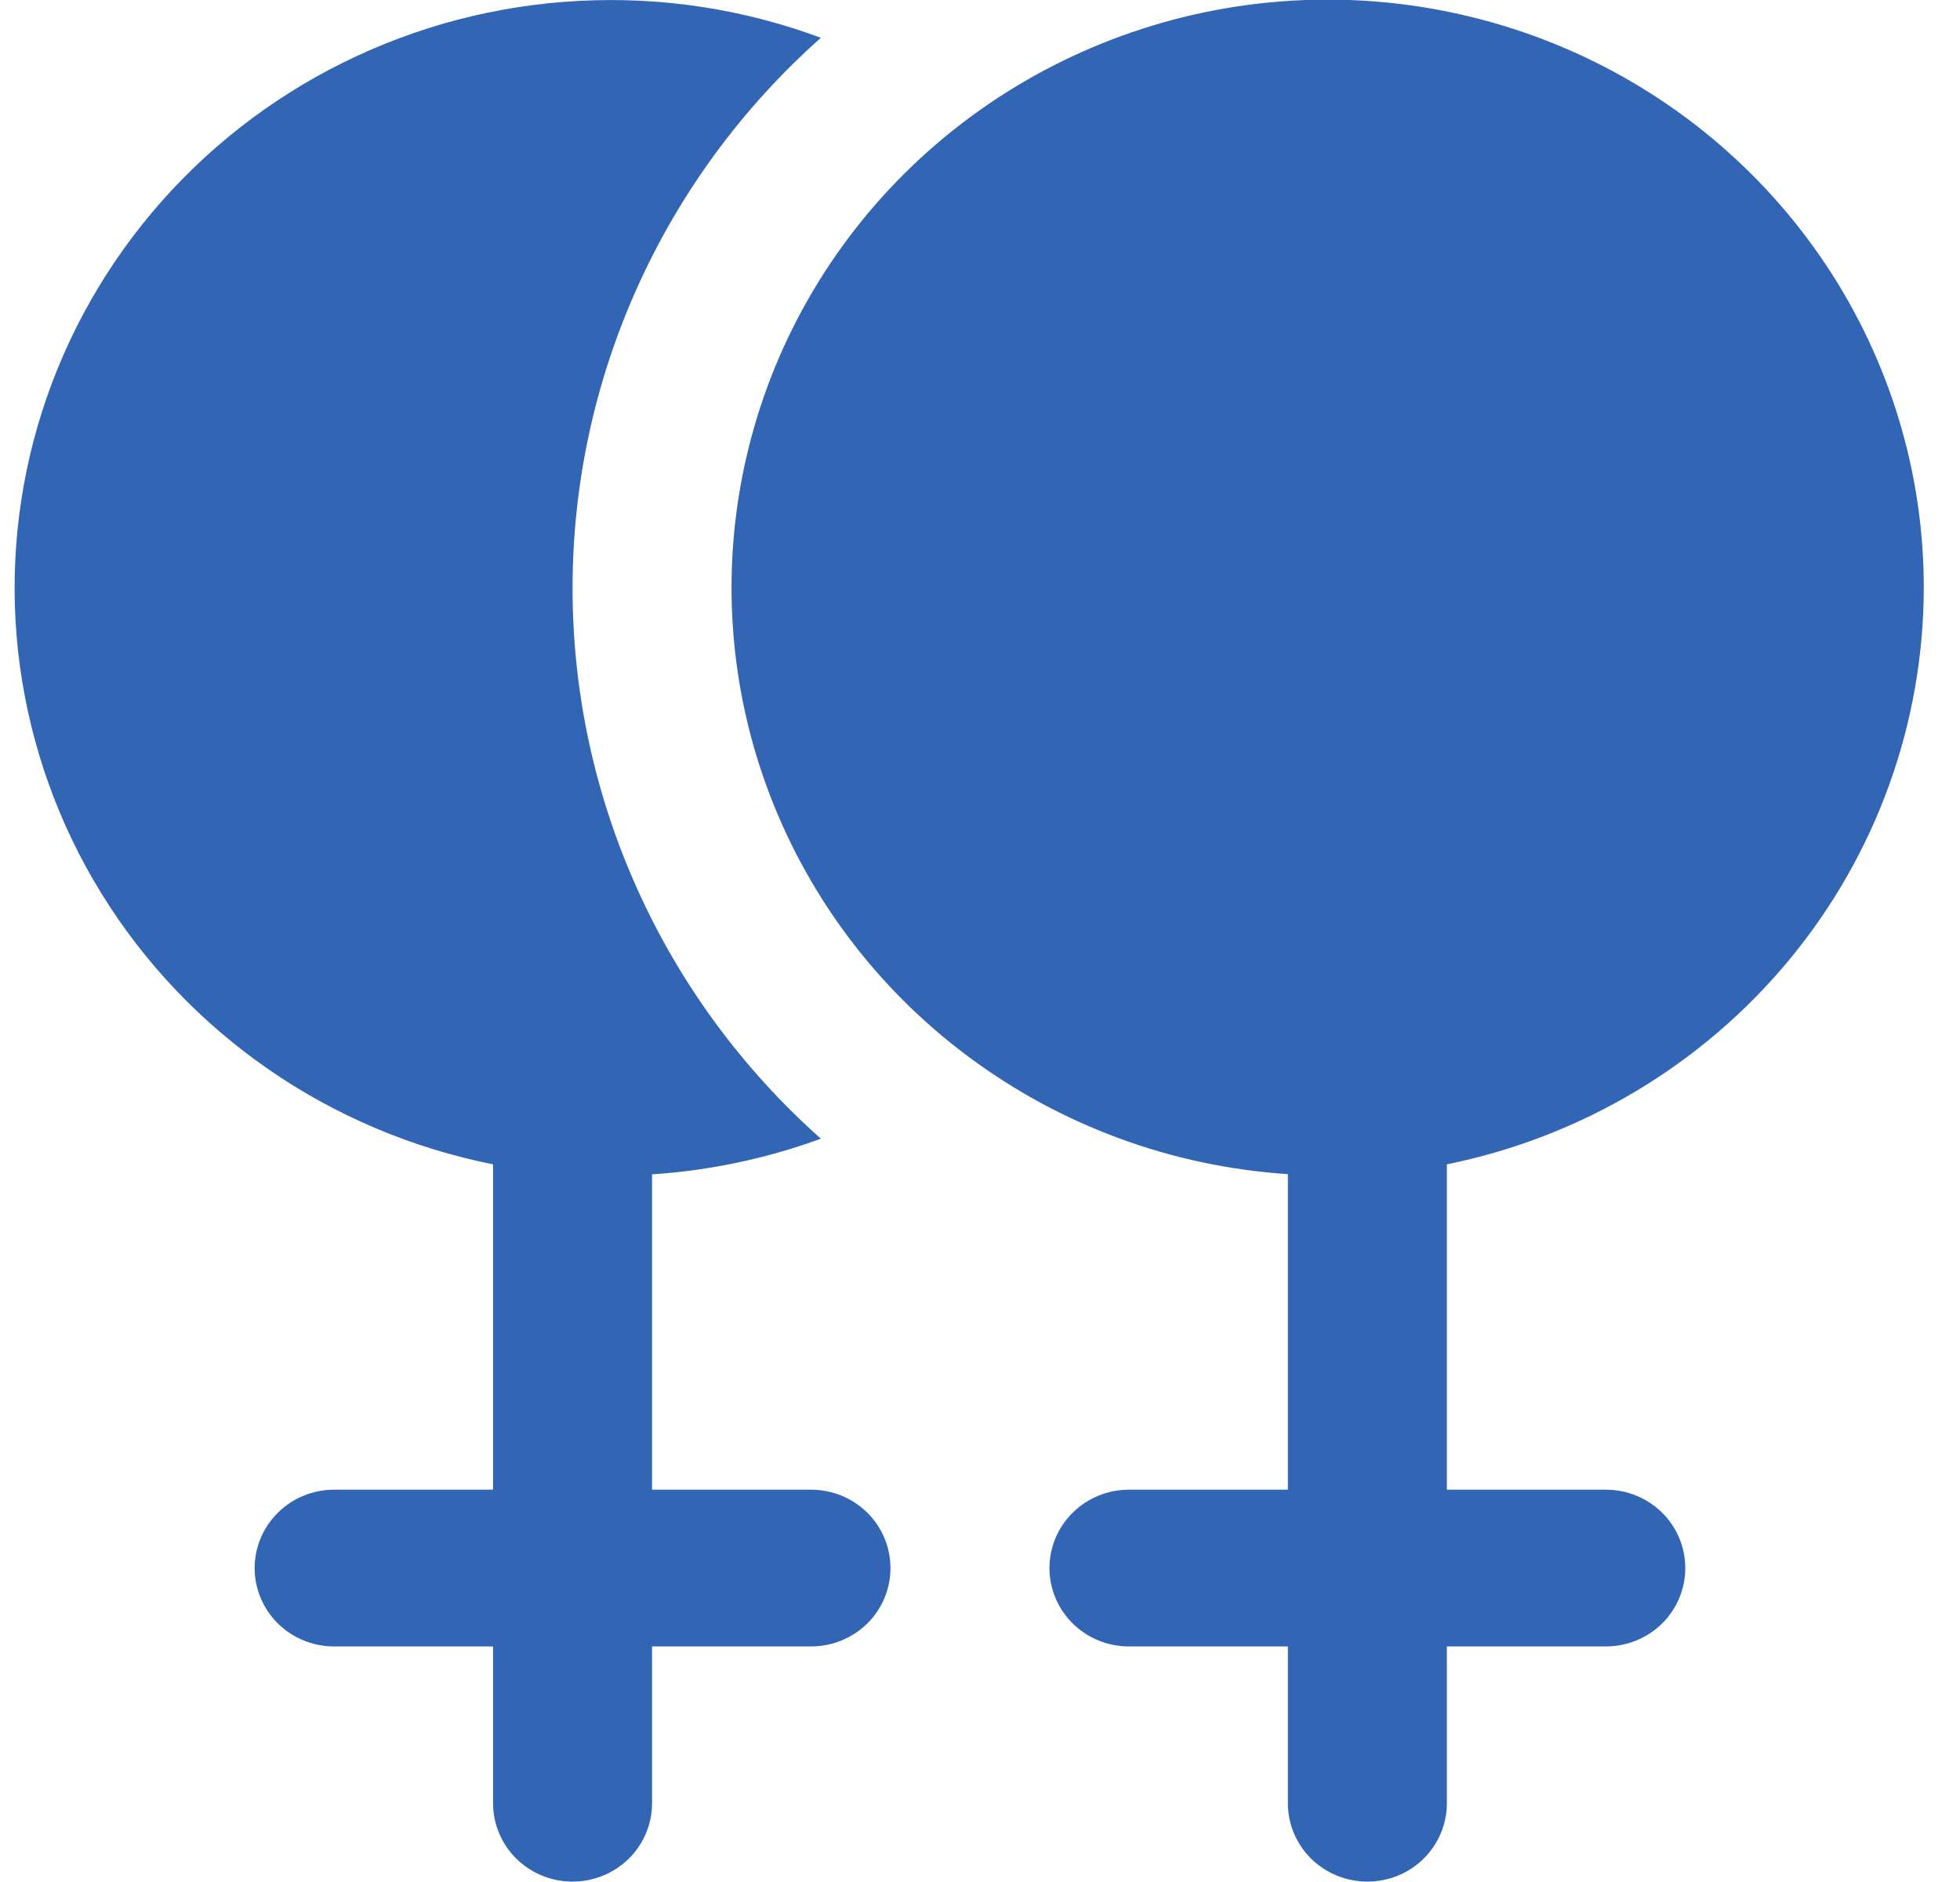 <svg width="25" height="24" viewBox="0 0 25 24" fill="none" xmlns="http://www.w3.org/2000/svg">
<path d="M11.358 19.997C11.358 20.262 11.252 20.516 11.062 20.704C10.871 20.891 10.614 20.996 10.345 20.996H8.317V22.996C8.317 23.261 8.21 23.515 8.02 23.703C7.83 23.89 7.572 23.995 7.303 23.995C7.034 23.995 6.777 23.89 6.586 23.703C6.396 23.515 6.289 23.261 6.289 22.996V20.996H4.262C3.993 20.996 3.735 20.891 3.545 20.704C3.355 20.516 3.248 20.262 3.248 19.997C3.248 19.732 3.355 19.477 3.545 19.29C3.735 19.102 3.993 18.997 4.262 18.997H6.289V14.848C5.26 14.643 4.284 14.231 3.424 13.636C2.565 13.042 1.839 12.278 1.293 11.393C0.747 10.508 0.394 9.521 0.254 8.495C0.114 7.469 0.192 6.425 0.481 5.429C0.771 4.434 1.267 3.509 1.937 2.712C2.608 1.914 3.438 1.263 4.377 0.798C5.315 0.333 6.341 0.065 7.39 0.011C8.439 -0.044 9.488 0.116 10.47 0.482C9.473 1.368 8.676 2.45 8.131 3.66C7.585 4.869 7.303 6.178 7.303 7.501C7.303 8.825 7.585 10.133 8.131 11.342C8.676 12.552 9.473 13.634 10.47 14.521C9.779 14.774 9.053 14.927 8.317 14.976V18.997H10.345C10.614 18.997 10.871 19.102 11.062 19.29C11.252 19.477 11.358 19.732 11.358 19.997ZM24.538 7.501C24.54 6.039 24.108 4.609 23.296 3.386C22.483 2.163 21.326 1.2 19.967 0.617C18.607 0.034 17.104 -0.144 15.643 0.104C14.182 0.353 12.827 1.017 11.743 2.015C10.66 3.013 9.896 4.301 9.546 5.722C9.196 7.142 9.274 8.633 9.772 10.01C10.27 11.387 11.165 12.591 12.348 13.472C13.53 14.354 14.948 14.876 16.427 14.973V18.997H14.4C14.131 18.997 13.873 19.102 13.683 19.29C13.493 19.477 13.386 19.732 13.386 19.997C13.386 20.262 13.493 20.516 13.683 20.704C13.873 20.891 14.131 20.996 14.4 20.996H16.427V22.996C16.427 23.261 16.534 23.515 16.724 23.703C16.915 23.89 17.172 23.995 17.441 23.995C17.71 23.995 17.968 23.89 18.158 23.703C18.348 23.515 18.455 23.261 18.455 22.996V20.996H20.483C20.752 20.996 21.009 20.891 21.2 20.704C21.39 20.516 21.496 20.262 21.496 19.997C21.496 19.732 21.39 19.477 21.2 19.29C21.009 19.102 20.752 18.997 20.483 18.997H18.455V14.848C20.171 14.5 21.713 13.579 22.821 12.241C23.929 10.903 24.535 9.229 24.538 7.501Z" fill="#3365B5"/>
</svg>
